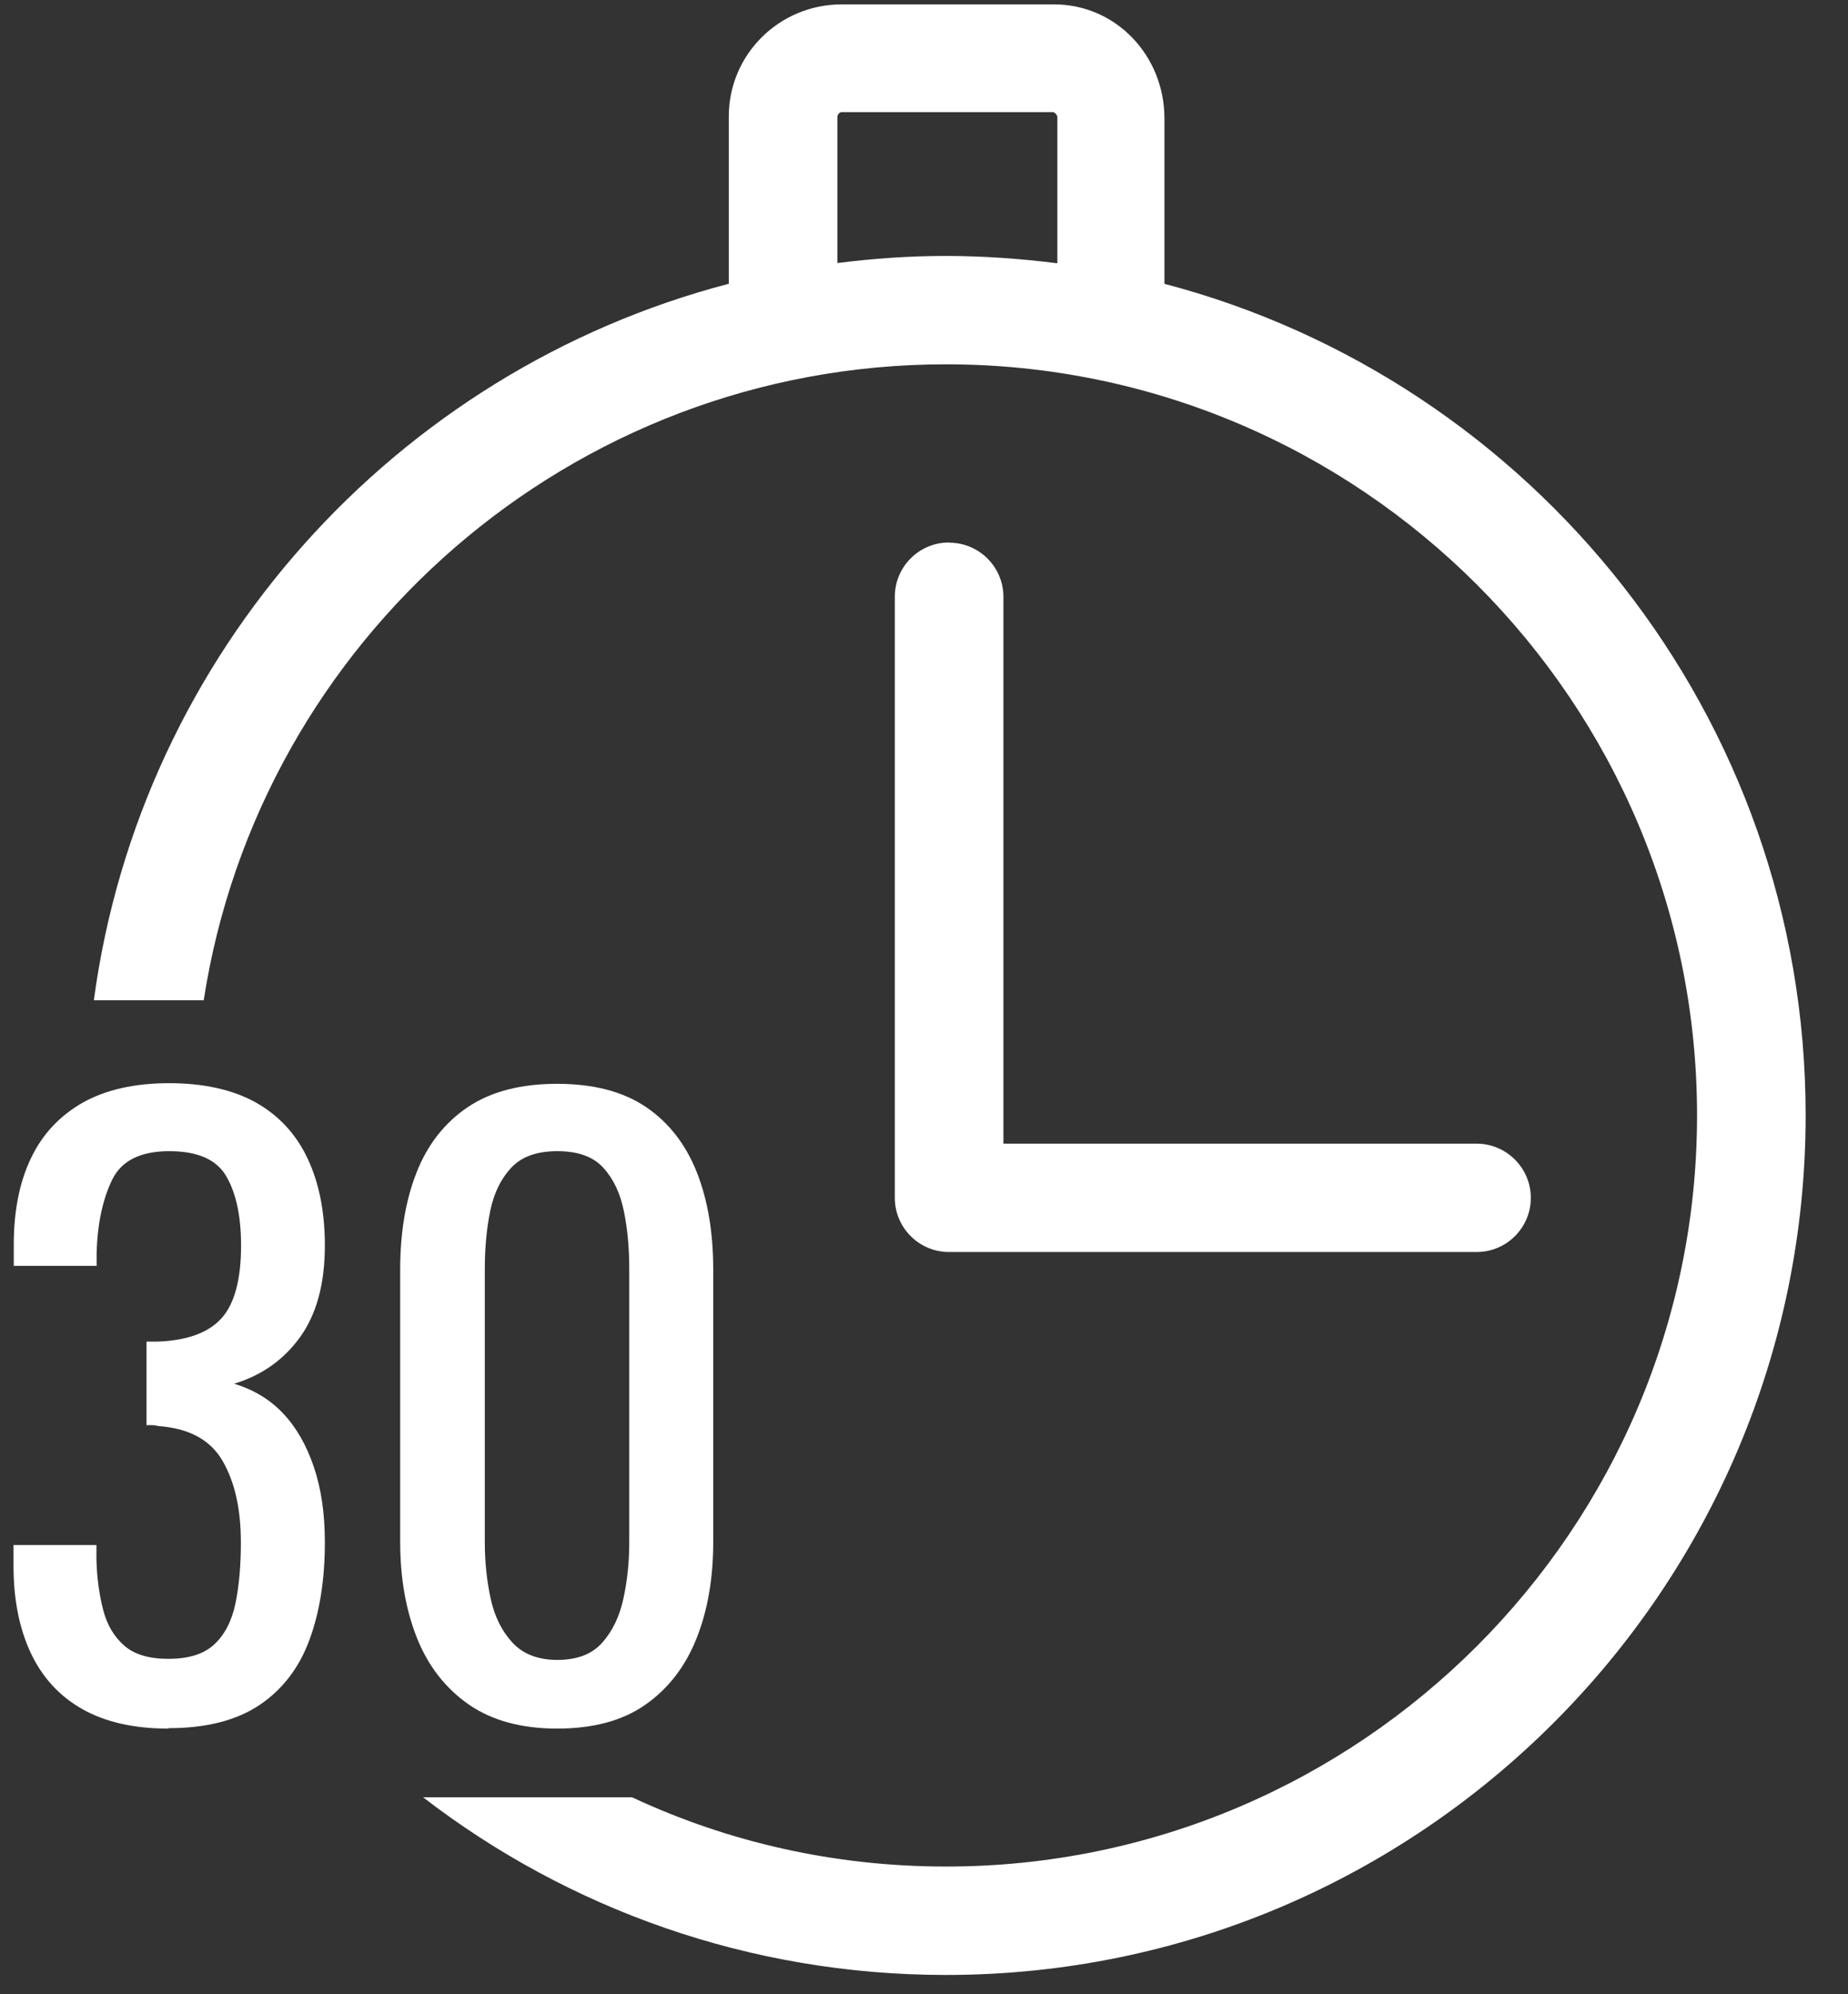 <?xml version="1.0" encoding="UTF-8"?> <svg xmlns="http://www.w3.org/2000/svg" width="38" height="41" viewBox="0 0 38 41" fill="none"><rect x="0" y="0" width="38" height="41" fill="#333333" stroke="none"/><g clip-path="url(#clip0_282_376)"><path d="M17.219 5.404V2.407C17.219 2.358 17.259 2.305 17.308 2.305H21.649C21.689 2.305 21.742 2.367 21.742 2.407V5.413C21.001 5.319 20.22 5.262 19.452 5.262C18.684 5.262 17.951 5.315 17.219 5.408V5.404ZM23.944 5.839V2.434C23.944 1.151 22.954 0.09 21.671 0.09H17.308C16.029 0.09 14.986 1.115 14.986 2.394V5.834C8.136 7.623 2.889 13.426 1.93 20.564H4.189C5.33 13.168 11.741 7.49 19.452 7.49C27.966 7.49 34.896 14.415 34.896 22.93C34.896 31.445 27.966 38.374 19.452 38.374C17.148 38.374 14.959 37.868 12.997 36.95H8.7C11.678 39.245 15.412 40.603 19.452 40.603C29.2 40.603 37.129 32.675 37.129 22.926C37.129 14.735 31.522 7.823 23.94 5.834L23.944 5.839ZM19.514 11.153C18.897 11.153 18.4 11.654 18.4 12.267V24.626C18.4 25.243 18.901 25.74 19.514 25.74H30.363C30.981 25.74 31.478 25.239 31.478 24.626C31.478 24.013 30.976 23.512 30.363 23.512H20.633V12.271C20.633 11.654 20.131 11.157 19.518 11.157L19.514 11.153Z" fill="white"></path><path d="M3.461 35.538C2.755 35.538 2.165 35.404 1.694 35.138C1.224 34.872 0.869 34.486 0.633 33.984C0.398 33.482 0.278 32.887 0.278 32.199V31.764H1.983V32.053C1.992 32.439 2.041 32.785 2.121 33.096C2.201 33.407 2.347 33.651 2.556 33.833C2.764 34.015 3.066 34.104 3.461 34.104C3.879 34.104 4.194 34.006 4.407 33.806C4.62 33.607 4.766 33.327 4.842 32.963C4.917 32.599 4.953 32.182 4.953 31.711C4.953 31.027 4.829 30.468 4.576 30.033C4.323 29.598 3.883 29.363 3.253 29.318C3.222 29.309 3.182 29.3 3.133 29.3H3.013V27.582H3.239C3.848 27.56 4.287 27.4 4.558 27.099C4.824 26.801 4.957 26.299 4.957 25.607C4.957 25.017 4.86 24.546 4.66 24.195C4.46 23.84 4.069 23.667 3.479 23.667C2.889 23.667 2.498 23.862 2.307 24.253C2.116 24.644 2.005 25.145 1.987 25.753V26.024H0.283V25.589C0.283 24.892 0.403 24.297 0.638 23.809C0.873 23.316 1.228 22.939 1.703 22.668C2.178 22.402 2.773 22.269 3.479 22.269C4.185 22.269 4.789 22.402 5.264 22.668C5.734 22.934 6.089 23.316 6.325 23.818C6.56 24.315 6.68 24.91 6.68 25.607C6.68 26.388 6.511 27.014 6.174 27.485C5.836 27.955 5.384 28.275 4.815 28.448C5.21 28.568 5.548 28.768 5.819 29.056C6.094 29.345 6.302 29.713 6.453 30.157C6.604 30.601 6.68 31.116 6.68 31.707C6.68 32.479 6.573 33.149 6.36 33.722C6.147 34.295 5.805 34.739 5.335 35.054C4.864 35.369 4.243 35.529 3.47 35.529L3.461 35.538ZM11.461 35.538C10.724 35.538 10.116 35.373 9.636 35.041C9.161 34.708 8.806 34.255 8.575 33.678C8.345 33.1 8.229 32.439 8.229 31.702V26.1C8.229 25.341 8.34 24.675 8.567 24.102C8.793 23.529 9.144 23.081 9.619 22.761C10.094 22.442 10.706 22.282 11.457 22.282C12.207 22.282 12.815 22.442 13.286 22.761C13.756 23.081 14.102 23.529 14.329 24.102C14.555 24.675 14.666 25.341 14.666 26.1V31.702C14.666 32.452 14.551 33.114 14.32 33.691C14.089 34.268 13.738 34.721 13.268 35.049C12.797 35.378 12.194 35.538 11.452 35.538H11.461ZM11.461 34.126C11.869 34.126 12.176 34.006 12.384 33.771C12.593 33.536 12.739 33.234 12.819 32.865C12.899 32.497 12.939 32.115 12.939 31.715V26.078C12.939 25.66 12.904 25.265 12.828 24.897C12.753 24.528 12.611 24.231 12.402 24.004C12.194 23.778 11.883 23.667 11.461 23.667C11.039 23.667 10.729 23.778 10.515 24.004C10.302 24.231 10.156 24.528 10.08 24.897C10.005 25.265 9.969 25.66 9.969 26.078V31.715C9.969 32.111 10.009 32.492 10.089 32.865C10.169 33.234 10.32 33.536 10.538 33.771C10.755 34.006 11.066 34.126 11.461 34.126Z" fill="white"></path></g><defs><clipPath id="clip0_282_376"><rect width="36.846" height="40.518" fill="white" transform="translate(0.282 0.09)"></rect></clipPath></defs></svg> 